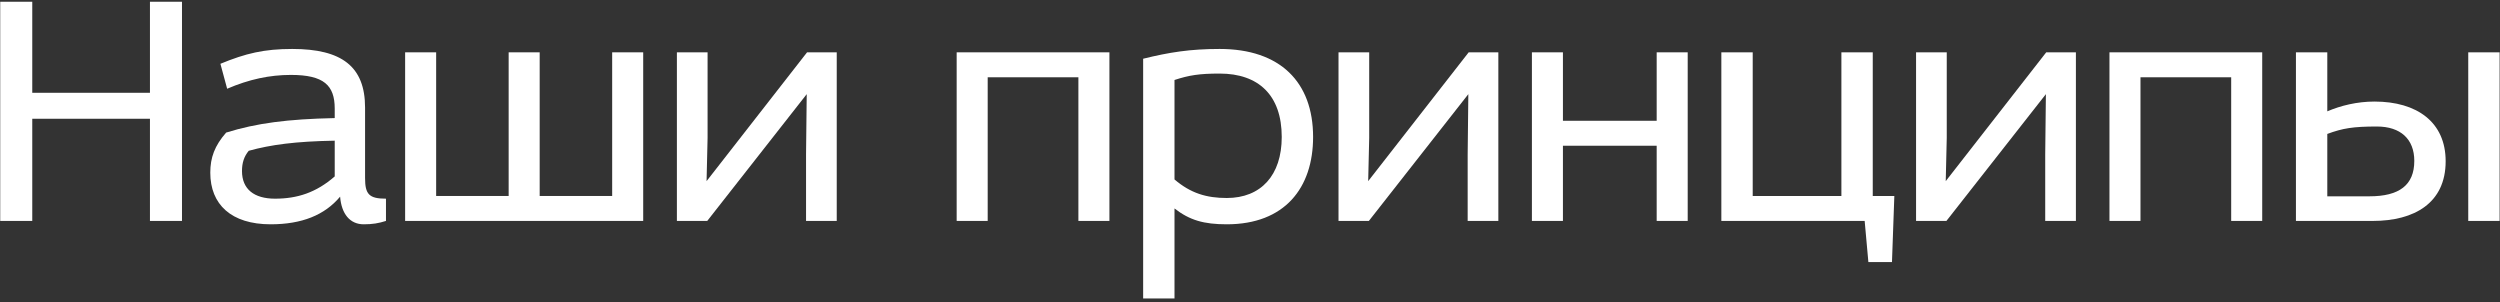 <?xml version="1.0" encoding="UTF-8"?> <svg xmlns="http://www.w3.org/2000/svg" width="430" height="52" viewBox="0 0 430 52" fill="none"><rect x="0" y="0" width="430" height="52" fill="#333333" stroke="none"/> <path d="M25.791 0.3H31.301V38H25.791V20.426H5.549V38H0.039V0.3H5.549V15.96H25.791V0.3Z" fill="white"></path> <path d="M39.07 15.264L37.91 10.972C42.26 9.174 45.45 8.42 50.264 8.42C58.79 8.42 62.792 11.436 62.792 18.512V30.634C62.792 33.418 63.488 34.172 66.388 34.172V38C65.112 38.406 64.068 38.58 62.56 38.58C60.182 38.58 58.732 36.782 58.5 33.824C55.832 37.014 51.888 38.58 46.552 38.58C39.766 38.58 36.17 35.158 36.17 29.706C36.17 27.096 36.924 25.066 38.896 22.804C44.116 21.18 49.452 20.484 57.572 20.31V18.686C57.572 14.684 55.716 12.886 50.032 12.886C46.378 12.886 42.84 13.64 39.07 15.264ZM57.572 30.344V24.196C50.844 24.312 46.552 24.892 42.782 25.936C41.97 26.922 41.622 28.024 41.622 29.416C41.622 32.548 43.71 34.172 47.306 34.172C51.134 34.172 54.382 33.128 57.572 30.344Z" fill="white"></path> <path d="M69.682 38V9H75.018V33.708H87.488V9H92.824V33.708H105.294V9H110.63V38H69.682Z" fill="white"></path> <path d="M116.426 9H121.704V23.732L121.53 31.156L138.814 9H143.918V38H138.64V26.574L138.756 16.192L121.646 38H116.426V9Z" fill="white"></path> <path d="M164.546 9H190.82V38H185.484V13.292H169.882V38H164.546V9Z" fill="white"></path> <path d="M196.621 51.34V10.102C201.087 9 204.683 8.42 209.787 8.42C220.169 8.42 225.853 14.104 225.853 23.558C225.853 32.316 220.981 38.58 211.005 38.58C207.061 38.58 204.625 37.884 202.015 35.854V51.34H196.621ZM202.015 13.756V30.866C204.799 33.244 207.525 34.056 211.005 34.056C216.863 34.056 220.459 30.17 220.459 23.558C220.459 16.366 216.457 12.654 209.787 12.654C206.249 12.654 204.509 12.944 202.015 13.756Z" fill="white"></path> <path d="M230.224 9H235.502V23.732L235.328 31.156L252.612 9H257.716V38H252.438V26.574L252.554 16.192L235.444 38H230.224V9Z" fill="white"></path> <path d="M263.488 9H268.824V20.774H284.948V9H290.284V38H284.948V25.066H268.824V38H263.488V9Z" fill="white"></path> <path d="M296.072 9H301.466V33.708H316.72V9H322.114V33.708H325.826L325.42 45.076H321.36L320.722 38H296.072V9Z" fill="white"></path> <path d="M329.563 9H334.841V23.732L334.667 31.156L351.951 9H357.055V38H351.777V26.574L351.893 16.192L334.783 38H329.563V9Z" fill="white"></path> <path d="M362.827 9H389.101V38H383.765V13.292H368.163V38H362.827V9Z" fill="white"></path> <path d="M424.539 9H429.933V38H424.539V9ZM394.901 9H400.295V19.15C402.615 18.164 405.399 17.468 408.415 17.468C415.723 17.468 420.653 21.006 420.653 27.734C420.653 34.926 415.259 38 408.125 38H394.901V9ZM400.295 33.766H407.545C412.649 33.766 415.259 31.852 415.259 27.676C415.259 23.906 412.881 21.76 408.821 21.76C404.761 21.76 402.963 22.05 400.295 23.036V33.766Z" fill="white"></path> </svg> 